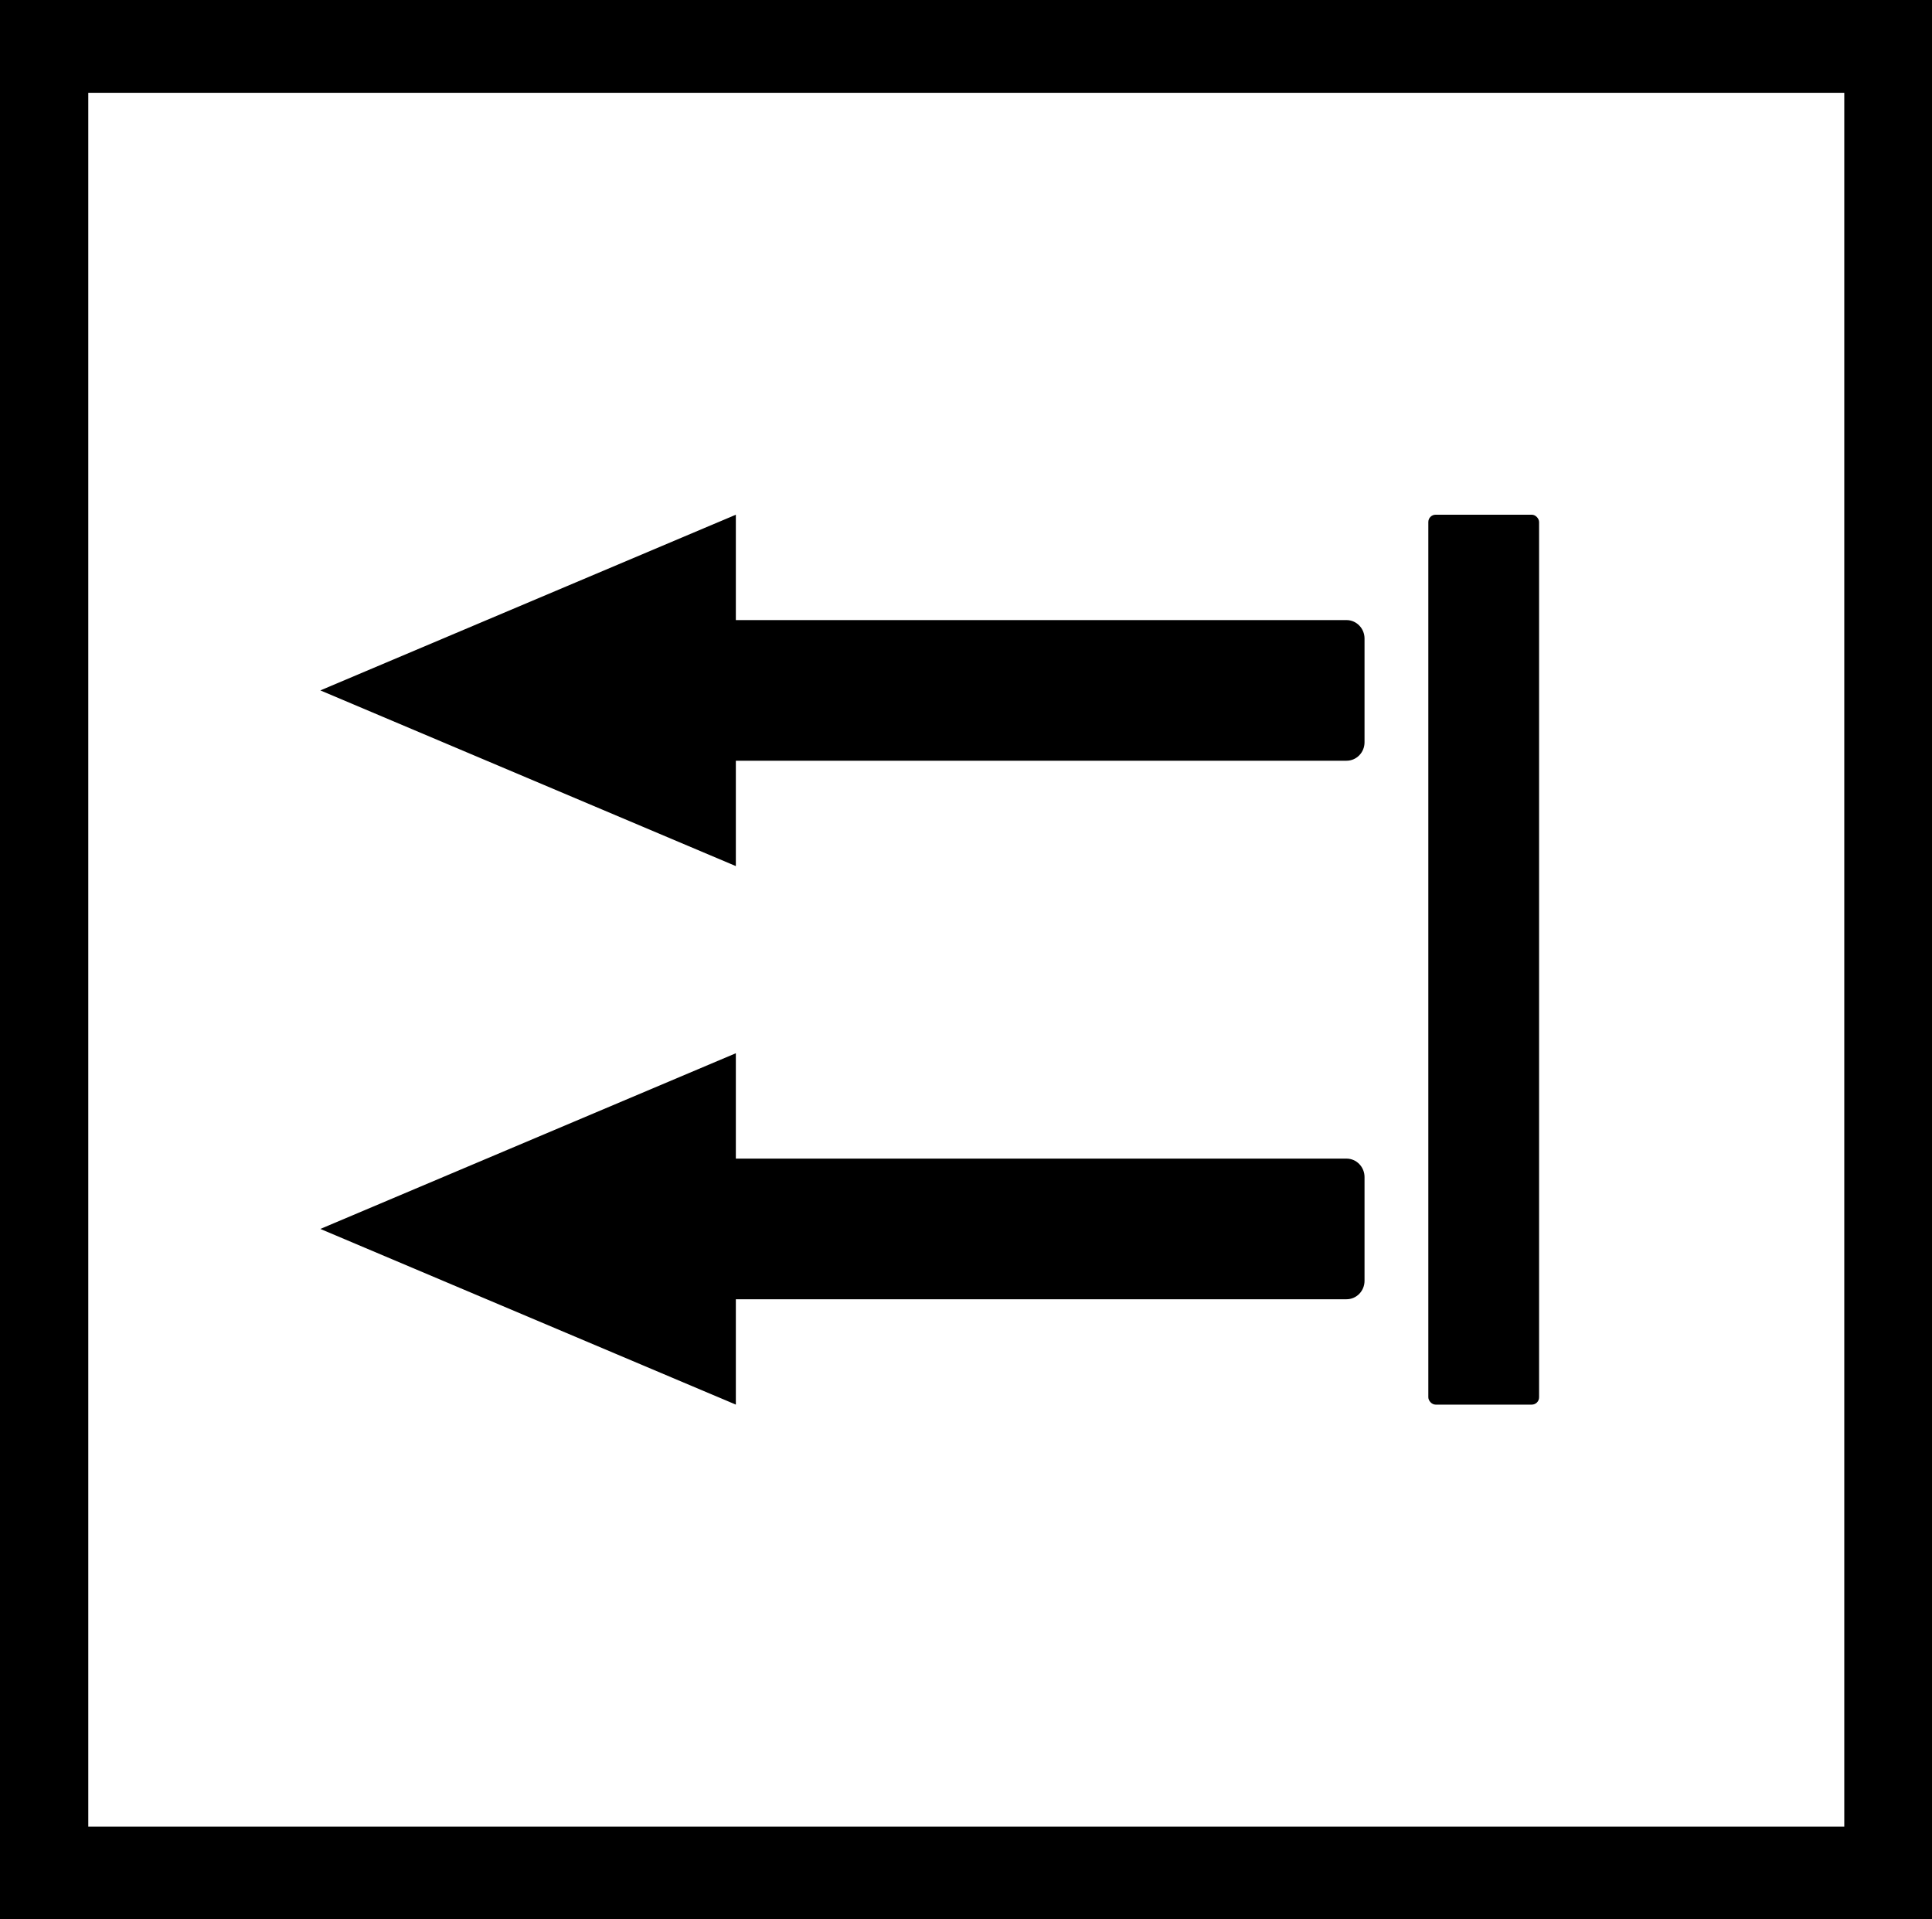 <?xml version="1.0" encoding="UTF-8"?><svg id="Calque_2" xmlns="http://www.w3.org/2000/svg" viewBox="0 0 172 170.86"><defs><style>.cls-1{fill-rule:evenodd;}</style></defs><g id="Calque_2-2"><g id="Calque_1-2"><path class="cls-1" d="M0,166.76V0s172,0,172,0v170.86H0v-4.1ZM7.86,8.26v154.35h156.33V8.26H7.86Z"/><rect x="127.16" y="45.82" width="9.86" height="79.22" rx=".65" ry=".65"/><path d="M65.51,93.76l-36.99,15.64,36.99,15.64v-9.38h54.37c.88,0,1.6-.73,1.6-1.64v-9.24c0-.9-.72-1.64-1.6-1.64h-54.37s0-9.38,0-9.38Z"/><path d="M65.51,45.82l-36.99,15.64,36.99,15.64v-9.38h54.37c.88,0,1.6-.73,1.6-1.64v-9.24c0-.9-.72-1.64-1.6-1.64h-54.37s0-9.38,0-9.38Z"/></g></g></svg>